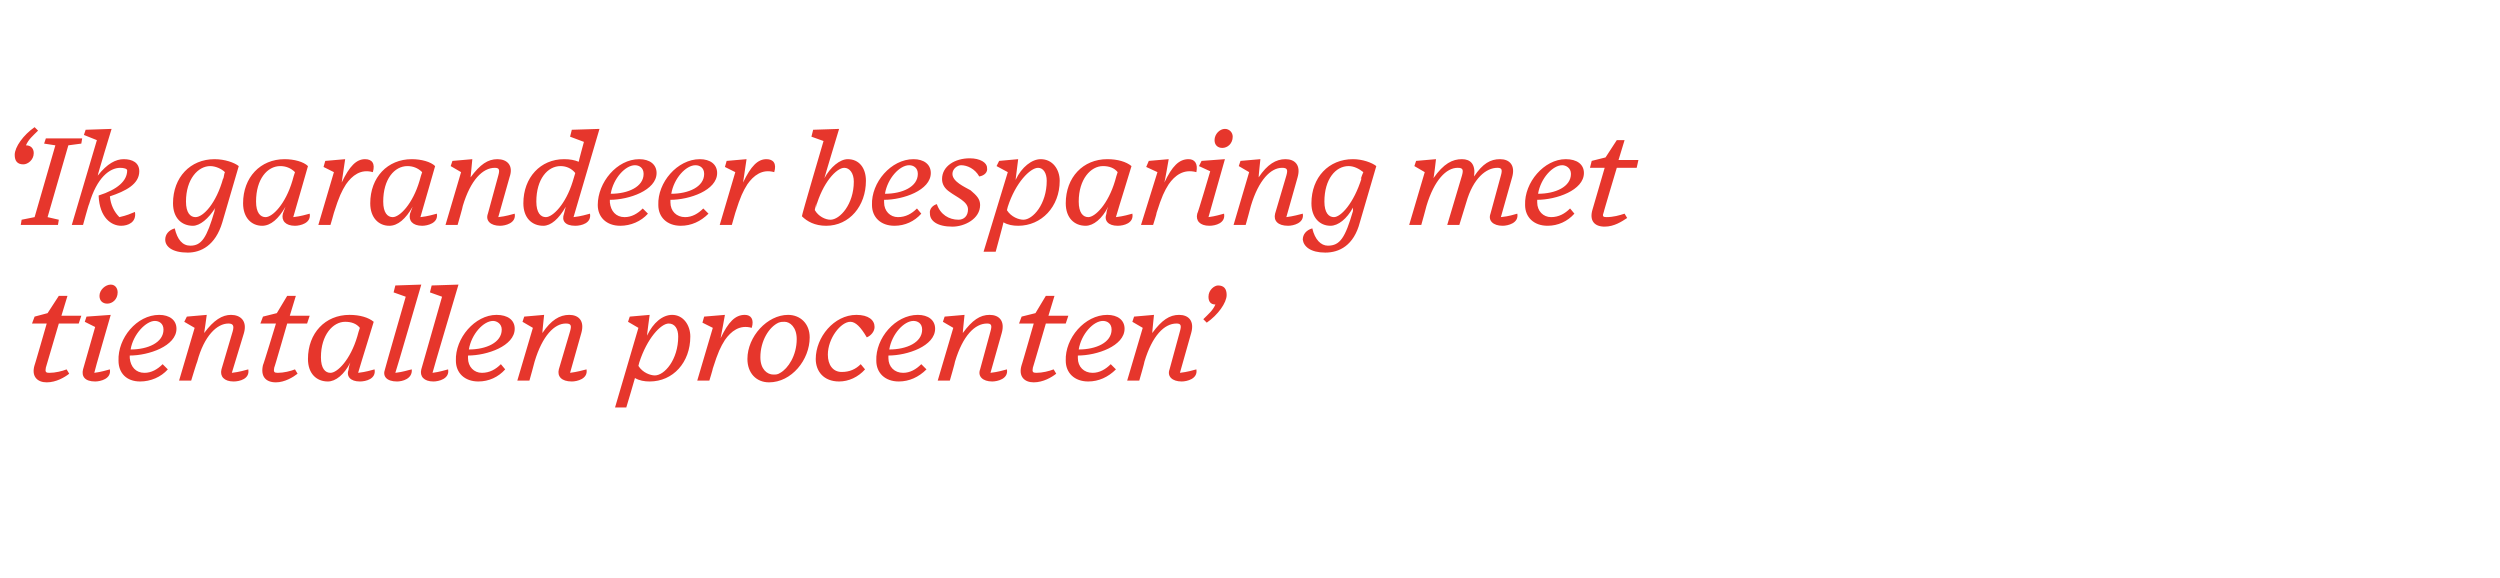 <?xml version="1.0" standalone="no"?><!DOCTYPE svg PUBLIC "-//W3C//DTD SVG 1.1//EN" "http://www.w3.org/Graphics/SVG/1.1/DTD/svg11.dtd"><svg xmlns="http://www.w3.org/2000/svg" version="1.1" width="289px" height="66.8px" viewBox="0 -1 289 66.8" style="top:-1px"><desc>‘ Ik garandeer besparing met tientallen procenten’</desc><defs/><g id="Polygon51609"><path d="m5.4 43.2c-1.1 0-1.8-.7-1.4-2c.01.05 1.4-4.8 1.4-4.8H3.7l.3-.8l1.5-.4l1.3-2h1l-.7 2.3h2.3l-.3.9H6.8l-1.5 5.1c-.1.5 0 .6.4.6c.7 0 1.5-.2 2-.4l.3.5c-.5.4-1.5 1-2.6 1zm8.2-10.4c0 .8-.6 1.3-1.2 1.3c-.5 0-.9-.3-.9-.9c0-.7.7-1.3 1.3-1.3c.5 0 .8.4.8.9zm-4 8.9l1.4-4.9l-1.2-.6l.2-.6l2.8-.2s-1.94 6.7-1.9 6.7c.8-.1 1.4-.3 1.8-.4c.2 1.1-1.1 1.4-1.7 1.4c-1.2 0-1.6-.6-1.4-1.4zm4.1-1c-.1-2.6 2.1-5.3 4.7-5.3c1.2 0 2 .6 2 1.6c0 2-3.2 3.1-5.4 3.1v.3c.1 1 .7 1.7 1.7 1.7c.8 0 1.5-.4 2.1-1l.6.6c-.8.9-2 1.4-3.2 1.4c-1.6 0-2.5-1-2.5-2.4zm1.4-1.3c2 0 3.8-.8 3.8-2.3c0-.7-.5-1-1-1c-1 0-2.5 1.5-2.8 3.3zm10.5 2.3l1.3-4.4c.2-.7 0-.9-.5-.9c-1.3 0-2.8 1.4-3.6 4.4c-.04.03-.7 2.2-.7 2.2h-1.4l1.8-6.1l-1.2-.7l.3-.6l2.3-.2s-.29 2.12-.3 2.1c1.1-1.5 2.1-2.1 3.1-2.1c1.1 0 1.9.7 1.5 2.1l-1.4 4.6c.9-.1 1.5-.3 1.9-.4c.2 1.1-1 1.4-1.7 1.4c-1.1 0-1.6-.6-1.4-1.4zm6.3 1.5c-1.2 0-1.8-.7-1.5-2c.03.05 1.5-4.8 1.5-4.8h-1.8l.3-.8l1.6-.4l1.2-2h1l-.7 2.3h2.3l-.3.9h-2.3s-1.48 5.15-1.5 5.1c-.1.5 0 .6.4.6c.7 0 1.5-.2 2-.4l.3.5c-.5.4-1.5 1-2.5 1zm8.4-1.5s0-.3.2-.8c-.7 1.4-1.7 2.2-2.6 2.2c-1.3 0-2.3-.9-2.3-2.6c0-3 2-5.1 4.8-5.1c1.2 0 2.2.3 2.8.8c-.1.4-1.4 4.5-1.8 5.9c.9-.1 1.5-.3 1.9-.4c.2 1.1-1 1.4-1.7 1.4c-1.1 0-1.6-.6-1.3-1.4zm1-3.8c.1-.4.2-.7.3-1c-.4-.5-1-.7-1.7-.7c-1.4 0-2.8 1.5-2.8 4.1c0 1.3.5 1.8 1.1 1.8c.8 0 2.3-1.5 3.1-4.2zm3.2 3.8c-.03.03 2.4-8.4 2.4-8.4l-1.4-.5l.2-.8l3-.1s-2.97 10.22-3 10.2c.9-.1 1.4-.3 1.9-.4c.1 1.1-1.1 1.4-1.7 1.4c-1.2 0-1.7-.6-1.4-1.4zm4.2 0l2.4-8.4l-1.4-.5l.2-.8l3.1-.1s-3.04 10.22-3 10.2c.8-.1 1.4-.3 1.8-.4c.2 1.1-1.1 1.4-1.7 1.4c-1.1 0-1.6-.6-1.4-1.4zm4-1c-.1-2.6 2.2-5.3 4.7-5.3c1.3 0 2.1.6 2.1 1.6c0 2-3.2 3.1-5.4 3.1v.3c0 1 .7 1.7 1.6 1.7c.9 0 1.6-.4 2.2-1l.5.6c-.8.9-1.9 1.4-3.1 1.4c-1.6 0-2.6-1-2.6-2.4zm1.5-1.3c2 0 3.8-.8 3.8-2.3c0-.7-.6-1-1-1c-1.1 0-2.5 1.5-2.8 3.3zm10.4 2.3l1.3-4.4c.2-.7.1-.9-.5-.9c-1.3 0-2.7 1.4-3.6 4.4c.01.03-.6 2.2-.6 2.2h-1.4l1.8-6.1l-1.2-.7l.2-.6l2.3-.2s-.23 2.12-.2 2.1c1-1.5 2-2.1 3.1-2.1c1.1 0 1.8.7 1.4 2.1l-1.3 4.6c.8-.1 1.5-.3 1.9-.4c.2 1.1-1.1 1.4-1.7 1.4c-1.2 0-1.7-.6-1.5-1.4zm13.8-3.8c0-.9-.4-1.5-1.1-1.5c-.9 0-2.5 1.7-3.4 4.5l-.1.4c.5.8 1.4 1.1 1.9 1.1c1.1 0 2.7-1.8 2.7-4.5zm-5 4.8c.01.03-1 3.4-1 3.4h-1.3l2.7-9.2l-1.2-.7l.2-.6l2.3-.2s-.33 2.41-.3 2.4c.7-1.5 1.8-2.4 2.9-2.4c1.3 0 2.1 1.2 2.1 2.5c0 3-2 5.2-4.7 5.2c-.6 0-1.2-.1-1.7-.4zm7.2.3l1.8-6.1l-1.2-.6l.2-.7l2.4-.2s-.48 2.68-.5 2.7c.9-1.9 1.7-2.7 2.8-2.7c.7 0 1.1.5.8 1.5c-1.4-.4-2.4.4-3.1 1.4c-.5.8-.8 1.4-1.4 3.3c.02.03-.4 1.4-.4 1.4h-1.4zm13-5c0 2.6-2.1 5.2-4.7 5.2c-1.5 0-2.5-1.1-2.5-2.7c0-2.6 2.3-5.1 4.7-5.1c1.4 0 2.5 1 2.5 2.6zM90 36.3c-1.1.5-2.1 2.1-2.1 4c0 1.4.8 2 1.5 2c.3 0 .5 0 .8-.2c.9-.5 1.9-2 1.9-3.9c0-1.4-.8-2-1.4-2c-.3 0-.4 0-.7.1zm10 5.4c-.8.9-1.9 1.4-3 1.4c-1.8 0-2.7-1.2-2.7-2.6c0-2.5 2.1-5.1 4.7-5.1c1.4 0 2.1.6 2.1 1.4c0 .5-.4 1-.9 1.2c-.7-1.2-1.3-1.8-1.9-1.8c-1.1 0-2.6 1.9-2.6 3.8c0 1.2.6 2 1.6 2c.9 0 1.6-.3 2.2-.9l.5.6zm1.3-1c-.1-2.6 2.2-5.3 4.8-5.3c1.2 0 2 .6 2 1.6c0 2-3.2 3.1-5.4 3.1v.3c0 1 .7 1.7 1.7 1.7c.8 0 1.5-.4 2.1-1l.6.6c-.9.9-2 1.4-3.2 1.4c-1.6 0-2.6-1-2.6-2.4zm1.5-1.3c2 0 3.8-.8 3.8-2.3c0-.7-.5-1-1-1c-1.1 0-2.5 1.5-2.8 3.3zm10.5 2.3l1.2-4.4c.2-.7.1-.9-.4-.9c-1.4 0-2.8 1.4-3.7 4.4c.03.03-.6 2.2-.6 2.2h-1.4l1.8-6.1l-1.2-.7l.2-.6l2.3-.2s-.22 2.12-.2 2.1c1.1-1.5 2-2.1 3.1-2.1c1.1 0 1.8.7 1.4 2.1l-1.3 4.6c.9-.1 1.5-.3 1.9-.4c.2 1.1-1.1 1.4-1.7 1.4c-1.1 0-1.7-.6-1.4-1.4zm6.2 1.5c-1.1 0-1.8-.7-1.4-2c.01.05 1.4-4.8 1.4-4.8h-1.7l.3-.8l1.6-.4l1.2-2h1l-.7 2.3h2.3l-.3.9h-2.3s-1.5 5.15-1.5 5.1c-.1.5 0 .6.4.6c.7 0 1.5-.2 2-.4l.3.5c-.5.4-1.5 1-2.6 1zm3.7-2.5c-.1-2.6 2.2-5.3 4.8-5.3c1.2 0 2 .6 2 1.6c0 2-3.2 3.1-5.4 3.1v.3c0 1 .7 1.7 1.7 1.7c.8 0 1.5-.4 2.1-1l.6.6c-.9.9-2 1.4-3.2 1.4c-1.6 0-2.6-1-2.6-2.4zm1.5-1.3c2 0 3.8-.8 3.8-2.3c0-.7-.5-1-1-1c-1.1 0-2.5 1.5-2.8 3.3zm10.5 2.3l1.2-4.4c.2-.7.1-.9-.4-.9c-1.4 0-2.8 1.4-3.7 4.4c.03.03-.6 2.2-.6 2.2h-1.4l1.8-6.1l-1.2-.7l.2-.6l2.3-.2s-.22 2.12-.2 2.1c1.1-1.5 2-2.1 3.1-2.1c1.1 0 1.8.7 1.4 2.1l-1.3 4.6c.9-.1 1.5-.3 1.9-.4c.2 1.1-1.1 1.4-1.7 1.4c-1.1 0-1.7-.6-1.4-1.4zm3.9-5.8c.6-.6 1.1-1 1.4-1.7c-.6 0-.8-.4-.8-.9c0-.8.7-1.3 1.1-1.3c.7 0 1 .4 1 1.1c0 .9-1 2.3-2.3 3.2l-.4-.4z" stroke="none" fill="#e6362c"/></g><g id="Polygon51608"><path d="m1.7 16.9c0-.9 1-2.3 2.3-3.2l.4.4c-.6.6-1.1 1-1.4 1.7c.6 0 .9.4.9.9c0 .8-.7 1.3-1.2 1.3c-.7 0-1-.4-1-1.1zm.7 8.1l.1-.6l1.5-.3l2.4-8.3l-1.3-.2l.2-.6h4.2l-.1.6l-1.5.2l-2.4 8.3l1.3.3l-.1.6H2.4zm9-3.4c2.2-.7 3.3-1.7 3.3-2.9c0-.2-.4-.3-.8-.3c-1.2 0-2.7 1.1-3.6 4.2c-.04-.03-.7 2.4-.7 2.4H8.3l2.9-9.8l-1.5-.6l.2-.6l3-.1s-1.65 5.4-1.6 5.4c1.1-1.4 2.1-1.9 3-1.9c1 0 1.8.4 1.8 1.4c0 1.5-1.6 2.3-3.4 2.9c.1 1 .5 1.8 1.1 2.4c.9-.2 1.3-.4 1.8-.6c.2 1.2-.8 1.6-1.6 1.6c-1.1 0-2.5-.9-2.6-3.5zm14.4-2v.1c.1-.3.1-.6.2-.8c-.4-.4-1.1-.7-1.7-.7c-1.4 0-2.8 1.5-2.8 4.1c0 1.3.5 1.8 1.1 1.8c.9 0 2.4-1.6 3.2-4.5zm-6.7 7.1c0-.6.4-1.1 1.1-1.3c.3 1.3.9 2 1.8 2c1.3 0 1.9-.9 2.8-4c0-.1 0-.2.1-.4c-.8 1.3-1.8 2.1-2.6 2.1c-1.3 0-2.3-.9-2.3-2.6c0-3 2-5.1 4.8-5.1c1.2 0 2.3.4 2.8.8l-1.9 6.5c-.8 2.7-2.5 3.5-4 3.5c-1.8 0-2.6-.7-2.6-1.5zm13.6-3s.1-.3.3-.8c-.8 1.4-1.7 2.2-2.7 2.2c-1.2 0-2.2-.9-2.2-2.6c0-3 2-5.1 4.8-5.1c1.1 0 2.2.3 2.7.8c-.1.4-1.3 4.5-1.7 5.9c.9-.1 1.5-.3 1.9-.4c.2 1.1-1.1 1.4-1.7 1.4c-1.1 0-1.6-.6-1.4-1.4zm1.1-3.8c.1-.4.2-.7.3-1c-.5-.5-1.1-.7-1.7-.7c-1.5 0-2.8 1.5-2.8 4.1c0 1.3.5 1.8 1.1 1.8c.8 0 2.3-1.5 3.1-4.2zm3 5.1l1.8-6.1l-1.2-.6l.2-.7l2.3-.2l-.4 2.7c.9-1.9 1.7-2.7 2.7-2.7c.8 0 1.2.5.9 1.5c-1.4-.4-2.4.4-3.1 1.4c-.5.8-.8 1.4-1.4 3.3c.01.03-.4 1.4-.4 1.4h-1.4zm10.6-1.3s.1-.3.3-.8c-.8 1.4-1.7 2.2-2.7 2.2c-1.2 0-2.2-.9-2.2-2.6c0-3 2-5.1 4.8-5.1c1.1 0 2.2.3 2.7.8c-.1.4-1.3 4.5-1.7 5.9c.9-.1 1.5-.3 1.9-.4c.2 1.1-1.1 1.4-1.7 1.4c-1.1 0-1.6-.6-1.4-1.4zm1.1-3.8c.1-.4.2-.7.3-1c-.5-.5-1.1-.7-1.7-.7c-1.5 0-2.8 1.5-2.8 4.1c0 1.3.5 1.8 1.1 1.8c.8 0 2.3-1.5 3.1-4.2zm7.9 3.8l1.2-4.4c.2-.7.1-.9-.4-.9c-1.4 0-2.8 1.4-3.7 4.4c.03.03-.6 2.2-.6 2.2h-1.4l1.8-6.1l-1.2-.7l.2-.6l2.3-.2l-.2 2.1c1.1-1.5 2-2.1 3.1-2.1c1.1 0 1.9.7 1.4 2.1l-1.3 4.6c.9-.1 1.5-.3 1.9-.4c.2 1.1-1.1 1.4-1.7 1.4c-1.1 0-1.7-.6-1.4-1.4zm8.8 0l.2-.8c-.8 1.4-1.7 2.2-2.6 2.2c-1.3 0-2.3-.9-2.3-2.6c0-3 2-5.1 4.7-5.1c.7 0 1.2.1 1.7.3c-.03.01.6-2.3.6-2.3l-1.6-.6l.2-.8l3.2-.1l-3 10.2c.9-.1 1.5-.3 1.9-.4c.2 1.1-1 1.4-1.7 1.4c-1.2 0-1.6-.6-1.3-1.4zm1-3.7l.3-1c-.4-.5-1-.8-1.7-.8c-1.5 0-2.8 1.5-2.8 4.1c0 1.3.5 1.8 1.1 1.8c.8 0 2.3-1.5 3.1-4.1zm2.9 2.7c0-2.6 2.2-5.3 4.8-5.3c1.2 0 2 .6 2 1.6c0 2-3.2 3.1-5.4 3.1v.3c.1 1 .7 1.7 1.7 1.7c.8 0 1.5-.4 2.1-1l.6.6c-.8.9-2 1.4-3.2 1.4c-1.6 0-2.6-1-2.6-2.4zm1.5-1.3c2 0 3.8-.8 3.8-2.3c0-.7-.5-1-1-1c-1.1 0-2.5 1.5-2.8 3.3zm5.5 1.3c-.1-2.6 2.2-5.3 4.8-5.3c1.2 0 2 .6 2 1.6c0 2-3.2 3.1-5.4 3.1v.3c0 1 .7 1.7 1.7 1.7c.8 0 1.5-.4 2.1-1l.6.6c-.9.9-2 1.4-3.2 1.4c-1.6 0-2.6-1-2.6-2.4zm1.5-1.3c2 0 3.8-.8 3.8-2.3c0-.7-.5-1-1-1c-1.1 0-2.5 1.5-2.8 3.3zm5.6 3.6l1.8-6.1l-1.2-.6l.2-.7l2.3-.2l-.4 2.7c.9-1.9 1.7-2.7 2.7-2.7c.8 0 1.2.5.9 1.5c-1.4-.4-2.4.4-3.1 1.4c-.5.8-.8 1.4-1.4 3.3l-.4 1.4h-1.4zm9.5-1c-.05-.05 2.5-8.7 2.5-8.7l-1.4-.5l.2-.8l3-.1s-1.72 5.68-1.7 5.7c.7-1.3 1.8-2.2 2.7-2.2c1.3 0 2.1 1 2.1 2.5c0 2.9-1.9 5.2-4.6 5.2c-1.3 0-2.2-.5-2.8-1.1zm6-4c0-1-.5-1.6-1.1-1.6c-.9 0-2.5 1.7-3.3 4.6c-.01-.02.1-.6.1-.6c0 0-.25.92-.2.9c.4.7 1.2 1.1 1.8 1.1c1.1 0 2.7-1.8 2.7-4.4zm2.1 2.7c-.1-2.6 2.2-5.3 4.8-5.3c1.2 0 2 .6 2 1.6c0 2-3.2 3.1-5.4 3.1v.3c0 1 .7 1.7 1.6 1.7c.9 0 1.6-.4 2.2-1l.5.6c-.8.9-1.9 1.4-3.1 1.4c-1.6 0-2.6-1-2.6-2.4zm1.5-1.3c2 0 3.8-.8 3.8-2.3c0-.7-.5-1-1-1c-1.1 0-2.5 1.5-2.8 3.3zm5.2 2.3c-.1-.6.4-1 .8-1.1c.4 1.2 1.4 1.8 2.5 1.8c.6 0 1.1-.4 1.1-1.2c0-.9-1.3-1.4-2.1-2c-.6-.4-.9-.9-.9-1.5c0-1.5 1.5-2.4 3.2-2.4c1.2 0 2 .5 2 1.1c.1.5-.3.9-.9 1c-.5-.9-1.4-1.3-2.1-1.3c-.4 0-1 .4-1 1c0 .9 1.4 1.5 2.1 1.9c.7.6 1.1 1 1.1 1.7c0 1.6-1.8 2.5-3.2 2.5c-1.8 0-2.6-.7-2.6-1.5zm13.5-3.8c0-.9-.4-1.5-1-1.5c-.9 0-2.6 1.7-3.5 4.5l-.1.4c.5.8 1.4 1.1 1.9 1.1c1.1 0 2.7-1.8 2.7-4.5zm-5 4.8c.02.03-.9 3.4-.9 3.4h-1.4l2.8-9.2l-1.3-.7l.3-.6l2.2-.2l-.3 2.4c.7-1.5 1.9-2.4 2.9-2.4c1.4 0 2.2 1.2 2.2 2.5c0 3-2.1 5.2-4.8 5.2c-.6 0-1.2-.1-1.7-.4zm11.9-1s0-.3.2-.8c-.7 1.4-1.7 2.2-2.6 2.2c-1.3 0-2.3-.9-2.3-2.6c0-3 2-5.1 4.8-5.1c1.2 0 2.2.3 2.8.8c-.1.4-1.4 4.5-1.8 5.9c.9-.1 1.5-.3 1.9-.4c.2 1.1-1 1.4-1.7 1.4c-1.1 0-1.6-.6-1.3-1.4zm1-3.8c.1-.4.2-.7.3-1c-.4-.5-1-.7-1.7-.7c-1.4 0-2.8 1.5-2.8 4.1c0 1.3.5 1.8 1.1 1.8c.8 0 2.3-1.5 3.1-4.2zm3 5.1l1.9-6.1l-1.3-.6l.3-.7l2.3-.2s-.46 2.68-.5 2.7c.9-1.9 1.7-2.7 2.8-2.7c.7 0 1.1.5.9 1.5c-1.5-.4-2.5.4-3.2 1.4c-.5.8-.8 1.4-1.4 3.3c.04.03-.4 1.4-.4 1.4h-1.4zm10.6-10.2c0 .8-.6 1.3-1.2 1.3c-.5 0-.9-.3-.9-.9c0-.7.6-1.3 1.2-1.3c.5 0 .9.4.9.9zm-4.1 8.9c.05.03 1.5-4.9 1.5-4.9l-1.3-.6l.3-.6l2.7-.2l-1.9 6.7c.8-.1 1.4-.3 1.8-.4c.2 1.1-1 1.4-1.7 1.4c-1.1 0-1.6-.6-1.4-1.4zm9 0l1.3-4.4c.2-.7.1-.9-.5-.9c-1.3 0-2.7 1.4-3.6 4.4c.01.03-.6 2.2-.6 2.2h-1.4l1.8-6.1l-1.2-.7l.2-.6l2.3-.2s-.23 2.12-.2 2.1c1-1.5 2-2.1 3.1-2.1c1.1 0 1.8.7 1.4 2.1l-1.3 4.6c.8-.1 1.5-.3 1.9-.4c.2 1.1-1.1 1.4-1.7 1.4c-1.2 0-1.7-.6-1.5-1.4zm10-4.1l-.1.1c.1-.3.2-.6.3-.8c-.5-.4-1.1-.7-1.7-.7c-1.5 0-2.8 1.5-2.8 4.1c0 1.3.5 1.8 1.1 1.8c.8 0 2.3-1.6 3.2-4.5zm-6.8 7.1c0-.6.4-1.1 1.1-1.3c.3 1.3 1 2 1.8 2c1.4 0 2-.9 2.9-4v-.4c-.7 1.3-1.7 2.1-2.6 2.1c-1.2 0-2.2-.9-2.2-2.6c0-3 2-5.1 4.8-5.1c1.1 0 2.2.4 2.7.8l-1.9 6.5c-.7 2.7-2.4 3.5-4 3.5c-1.7 0-2.5-.7-2.6-1.5zm21.7-3l1.2-4.4c.2-.7.1-.9-.4-.9c-1.3 0-2.8 1.2-3.6 4l-.8 2.6h-1.4l1.7-5.7c.2-.7.1-.9-.5-.9c-1.3 0-2.7 1.4-3.6 4.4c.01.03-.6 2.2-.6 2.2h-1.4l1.8-6.1l-1.2-.7l.2-.6l2.3-.2s-.25 2.21-.3 2.2c1.2-1.7 2.2-2.2 3.3-2.2c1 0 1.6.6 1.4 2c1-1.5 1.9-2 3-2c1.1 0 1.8.7 1.4 2.1l-1.3 4.6c1-.1 1.5-.3 1.9-.4c.2 1.1-1.1 1.4-1.7 1.4c-1.1 0-1.7-.6-1.4-1.4zm4-1c-.1-2.6 2.2-5.3 4.7-5.3c1.3 0 2.1.6 2.1 1.6c0 2-3.2 3.1-5.4 3.1v.3c0 1 .7 1.7 1.6 1.7c.9 0 1.6-.4 2.2-1l.5.6c-.8.9-1.9 1.4-3.1 1.4c-1.6 0-2.6-1-2.6-2.4zm1.5-1.3c2 0 3.8-.8 3.8-2.3c0-.7-.6-1-1-1c-1.1 0-2.5 1.5-2.8 3.3zm7.7 3.8c-1.2 0-1.8-.7-1.4-2l1.4-4.8h-1.7l.2-.8l1.6-.4l1.3-2h.9l-.7 2.3h2.3l-.2.9h-2.3s-1.54 5.15-1.5 5.1c-.2.5-.1.6.3.6c.8 0 1.5-.2 2.1-.4l.3.5c-.6.4-1.5 1-2.6 1z" stroke="none" fill="#e6362c"/></g></svg>